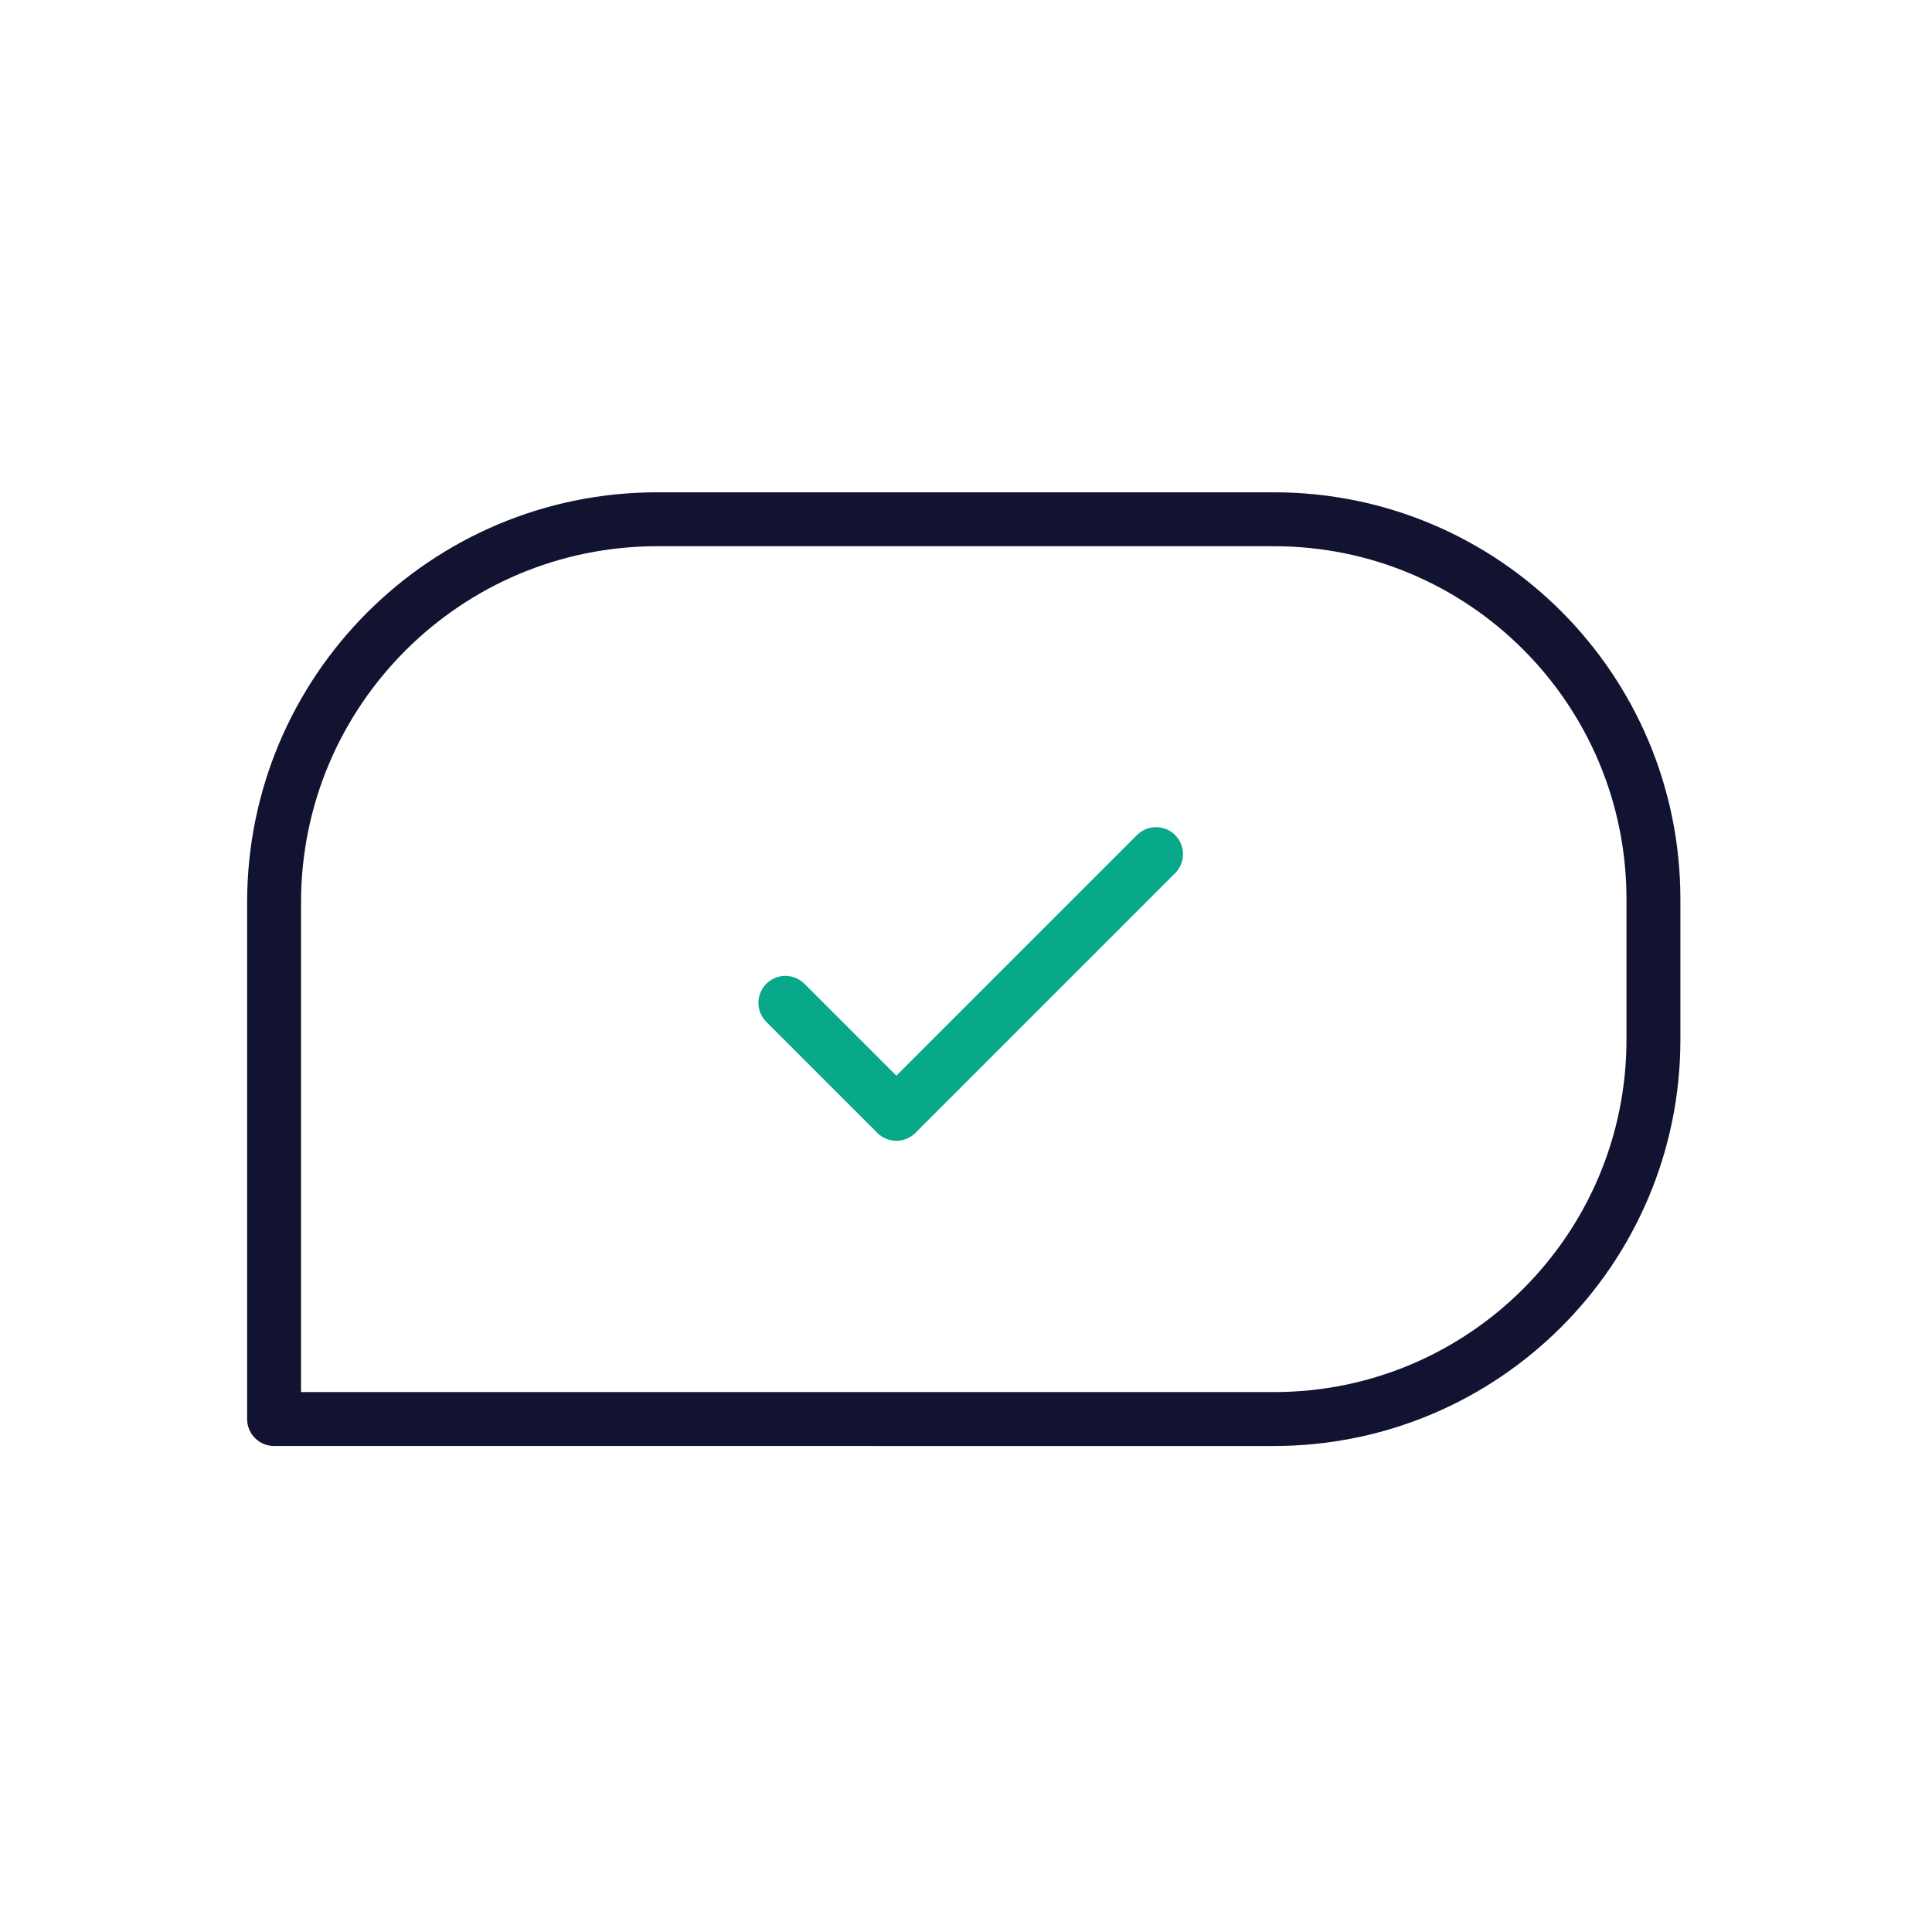 <svg xmlns="http://www.w3.org/2000/svg" width="430" height="430" viewbox="0 0 430 430"><g fill="none" clip-path="url(#a)" id="gid1"><g stroke-linecap="round" stroke-linejoin="round" stroke-width="12" clip-path="url(#b)" style="display:block" id="gid2"><path stroke="#121331" d="M-68.211-100.129h137.26c46.626 0 84.451 37.825 84.451 84.556v31.251c0 46.626-37.825 84.451-84.451 84.451H-153.5V-14.84c0-47.15 38.244-85.289 85.289-85.289z" class="primary" style="display:block" transform="translate(214.5 215.7)" id="pid1"/><path stroke="#08A88A" d="m41.25-28.9-57.8 57.8-24.7-24.7" class="secondary" style="display:block" transform="translate(216.05 219)" id="pid2"/></g></g></svg>